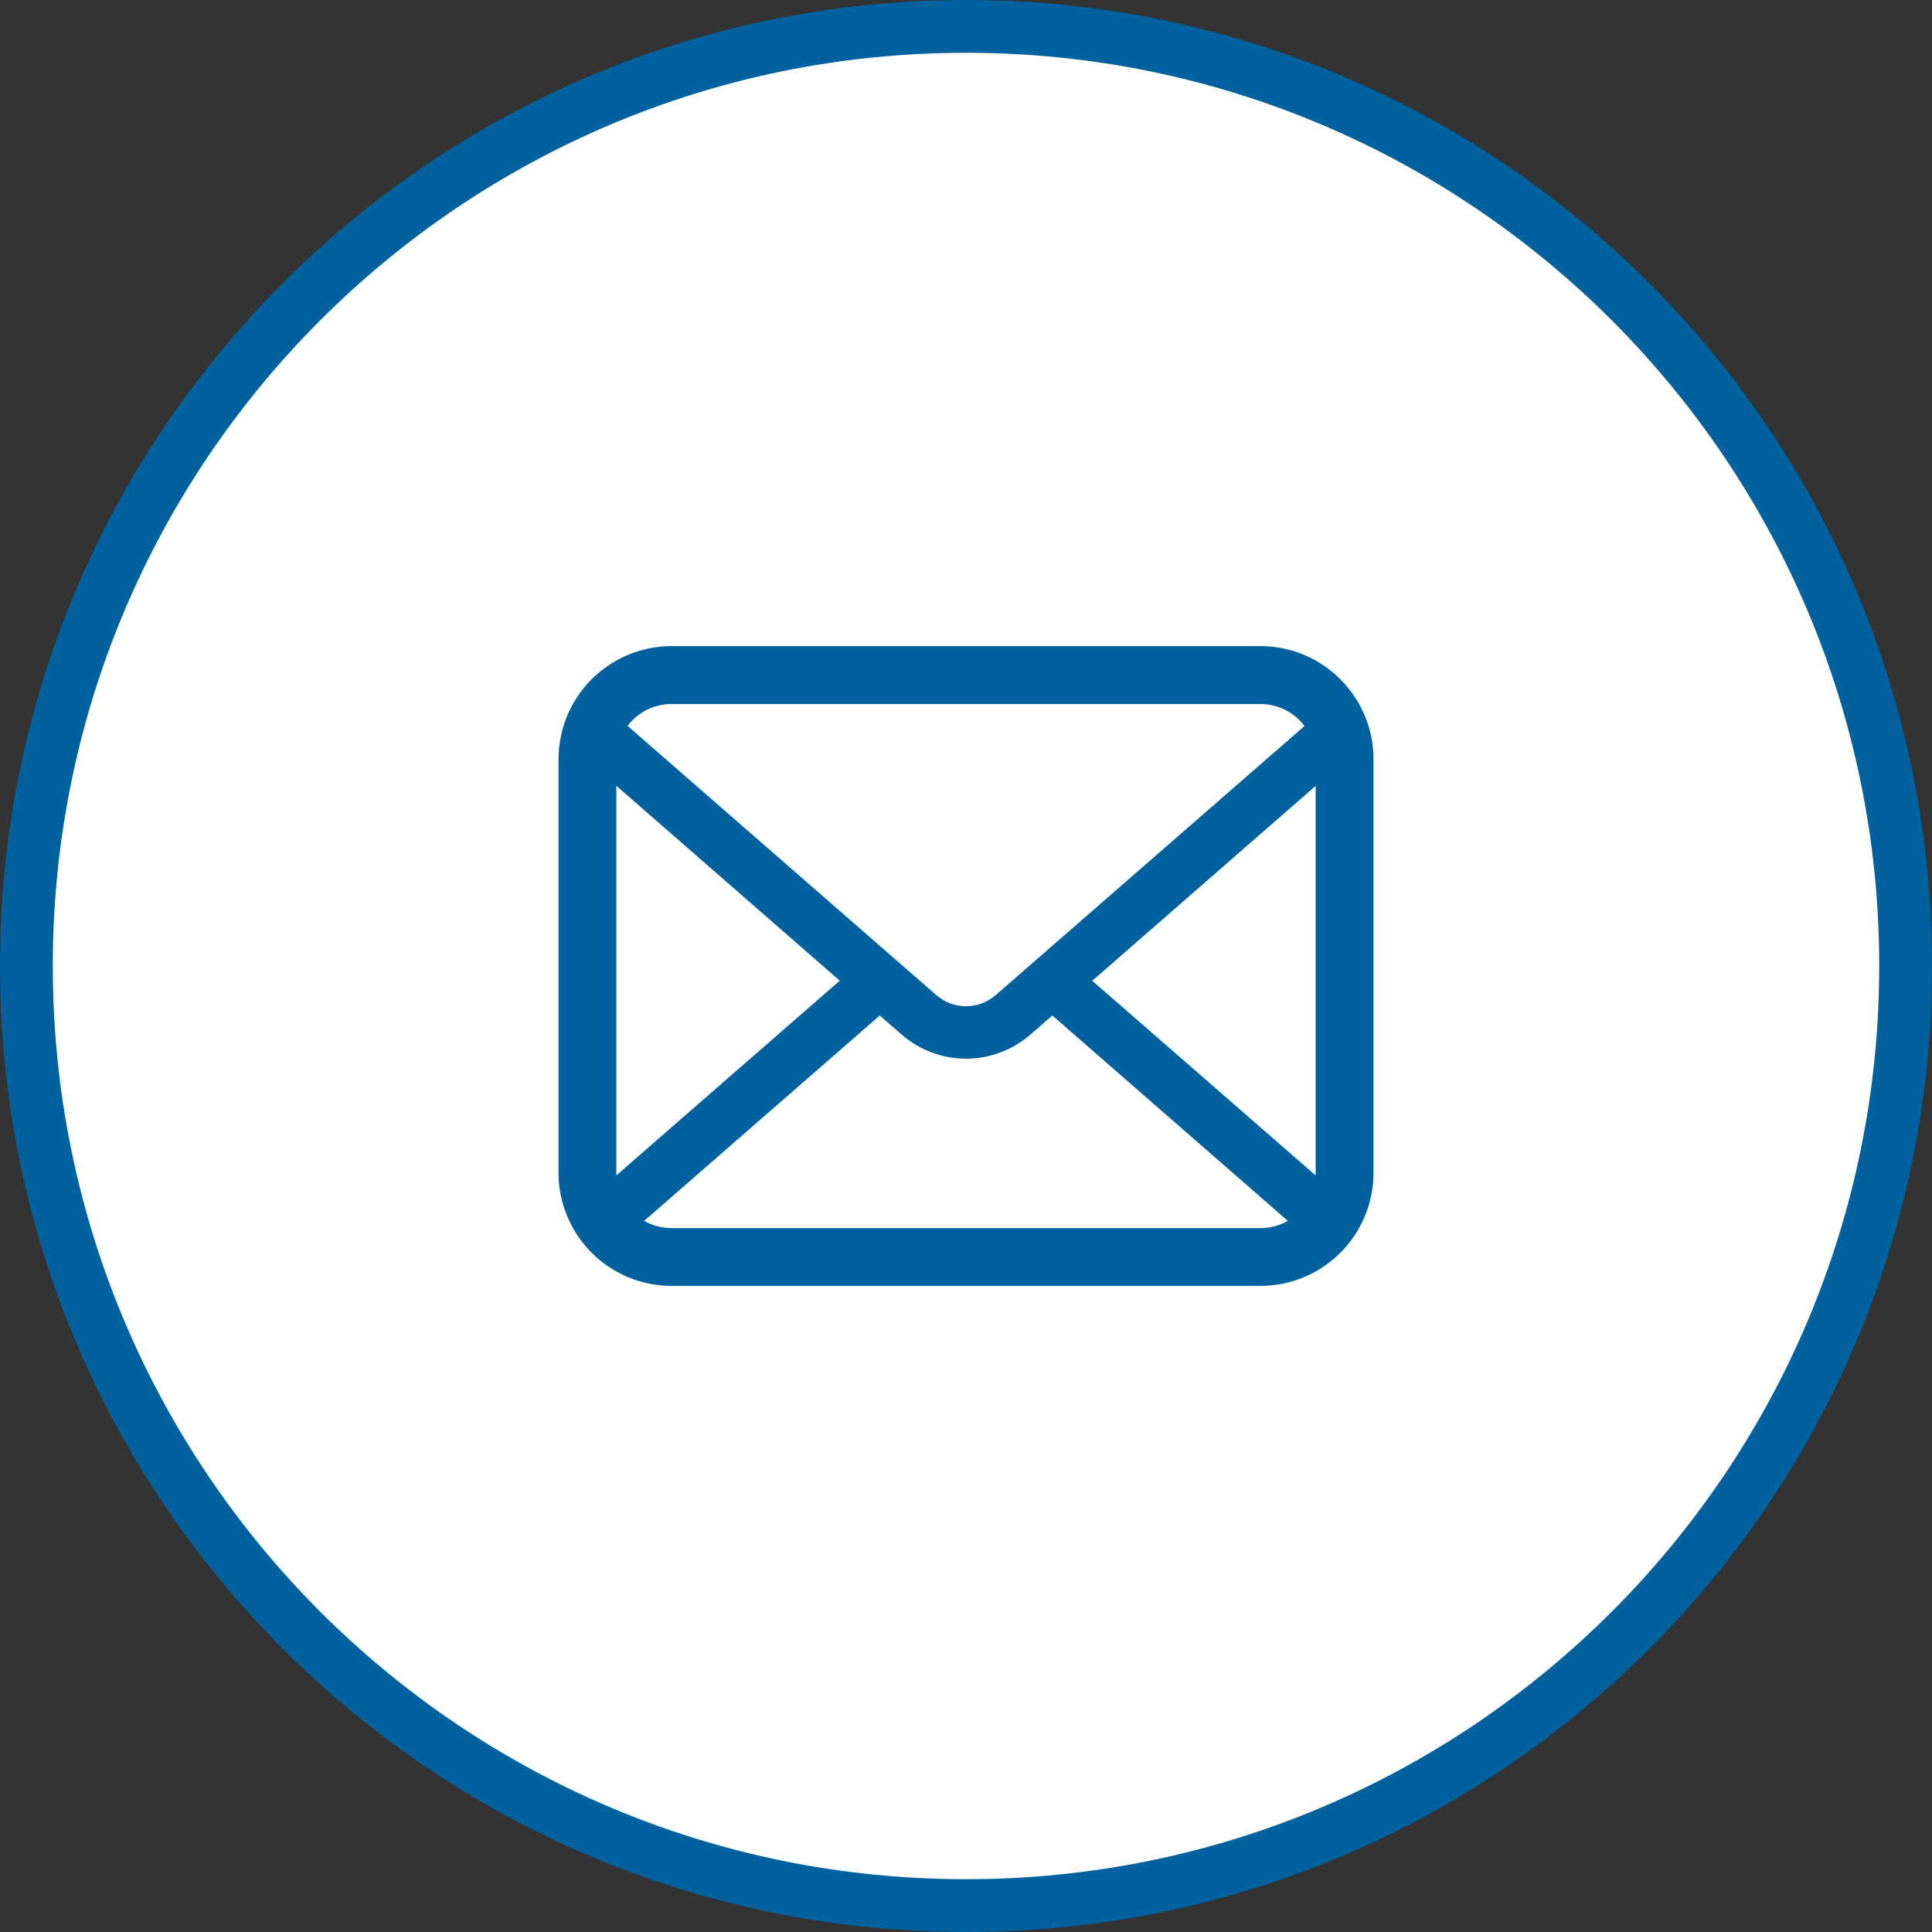 <?xml version="1.0" encoding="UTF-8"?><svg xmlns="http://www.w3.org/2000/svg" viewBox="0 0 183 183"><rect x="0" y="0" width="183" height="183" fill="#333333" stroke="none"/><defs><style>.e{fill:#fff;stroke:#00619f;stroke-miterlimit:10;stroke-width:5px;}.f{fill:#00619f;}</style></defs><g id="a"/><g id="b"><g id="c"><g><path id="d" class="e" d="M91.5,2.5h0c49.15,0,89,39.85,89,89h0c0,49.15-39.85,89-89,89h0C42.35,180.5,2.5,140.65,2.5,91.5h0C2.5,42.35,42.35,2.5,91.5,2.5Z"/><path class="f" d="M129.9,69.83c-.35-1.75-1.13-3.36-2.21-4.68-.23-.29-.47-.55-.73-.81-1.92-1.93-4.62-3.14-7.57-3.14H63.61c-2.95,0-5.64,1.21-7.57,3.14-.26,.26-.5,.52-.73,.81-1.09,1.33-1.86,2.93-2.2,4.68-.14,.68-.21,1.38-.21,2.08v39.18c0,1.5,.32,2.95,.89,4.25,.53,1.25,1.3,2.37,2.25,3.32,.24,.24,.48,.46,.74,.68,1.85,1.53,4.24,2.46,6.83,2.46h55.78c2.59,0,4.99-.93,6.83-2.47,.26-.21,.5-.43,.74-.67,.95-.95,1.72-2.07,2.26-3.32h0c.57-1.31,.88-2.75,.88-4.25v-39.18c0-.71-.07-1.41-.2-2.08Zm-69.99-1.61c.96-.96,2.24-1.53,3.7-1.53h55.78c1.45,0,2.75,.58,3.7,1.53,.17,.17,.33,.36,.47,.55l-29.24,25.48c-.81,.71-1.8,1.06-2.82,1.06s-2-.35-2.82-1.06l-29.23-25.49c.13-.19,.29-.37,.46-.54Zm-1.53,42.88v-36.67l21.16,18.46-21.15,18.44c-.01-.07-.01-.15-.01-.23Zm61.01,5.23H63.61c-.95,0-1.83-.25-2.59-.69l22.31-19.45,2.08,1.81c1.74,1.51,3.92,2.28,6.09,2.28s4.35-.77,6.1-2.28l2.08-1.81,22.3,19.45c-.76,.44-1.64,.69-2.59,.69Zm5.23-5.23c0,.08,0,.16-.01,.23l-21.15-18.43,21.16-18.46v36.66Z"/></g></g></g></svg>